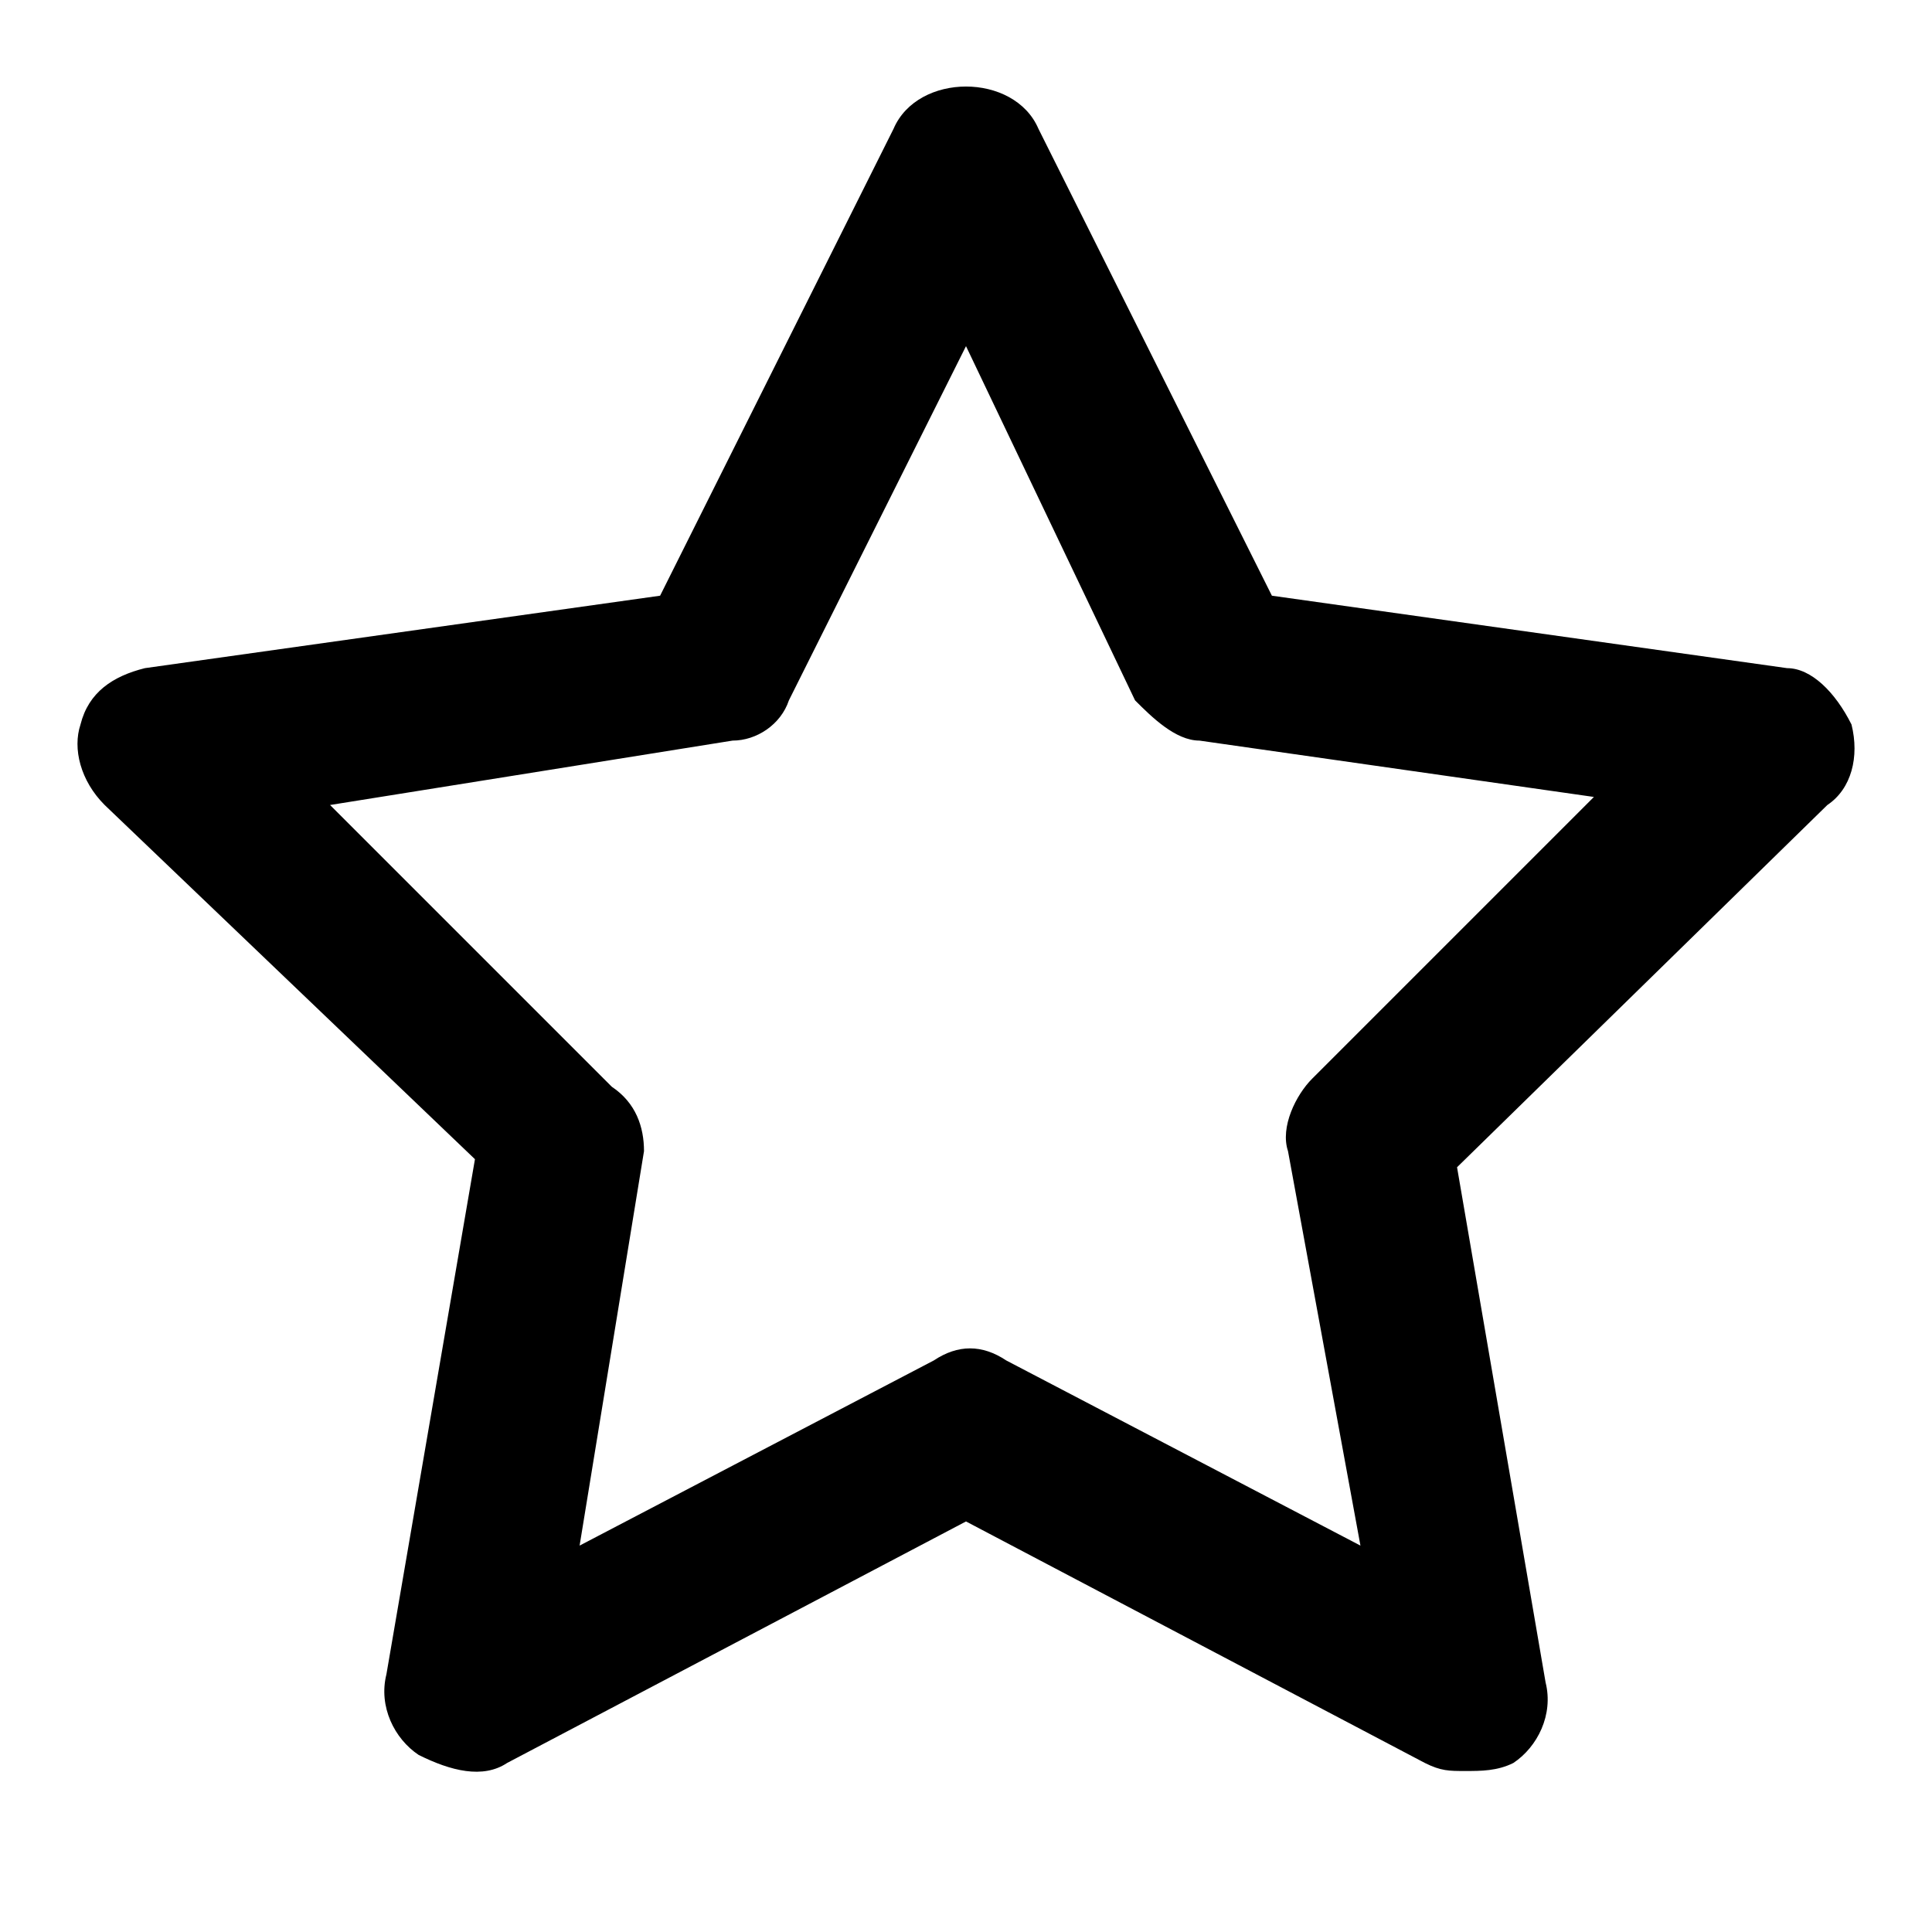 <?xml version="1.0" encoding="utf-8"?>
<!-- Generator: Adobe Illustrator 21.1.0, SVG Export Plug-In . SVG Version: 6.00 Build 0)  -->
<svg version="1.1" id="Capa_1" xmlns="http://www.w3.org/2000/svg" xmlns:xlink="http://www.w3.org/1999/xlink" x="0px" y="0px"
	 viewBox="0 0 24 24" style="enable-background:new 0 0 24 24;" xml:space="preserve">
<g>
	<path d="M18.2,22c-0.2,0-0.3,0-0.5-0.1l-5.7-3l-5.7,3c-0.3,0.2-0.7,0.1-1.1-0.1c-0.3-0.2-0.5-0.6-0.4-1l1.1-6.4L1.3,10
		C1,9.7,0.9,9.3,1,9c0.1-0.4,0.4-0.6,0.8-0.7l6.4-0.9l2.9-5.8c0.3-0.7,1.5-0.7,1.8,0l2.9,5.8l6.4,0.9C22.5,8.3,22.8,8.6,23,9
		c0.1,0.4,0,0.8-0.3,1l-4.6,4.5l1.1,6.4c0.1,0.4-0.1,0.8-0.4,1C18.6,22,18.4,22,18.2,22z M4.1,10l3.5,3.5C7.9,13.7,8,14,8,14.3
		l-0.8,4.9l4.4-2.3c0.3-0.2,0.6-0.2,0.9,0l4.4,2.3L16,14.3c-0.1-0.3,0.1-0.7,0.3-0.9l3.5-3.5l-4.9-0.7c-0.3,0-0.6-0.3-0.8-0.5
		L12,4.3L9.8,8.7C9.7,9,9.4,9.2,9.1,9.2L4.1,10z"/>
</g>
</svg>
